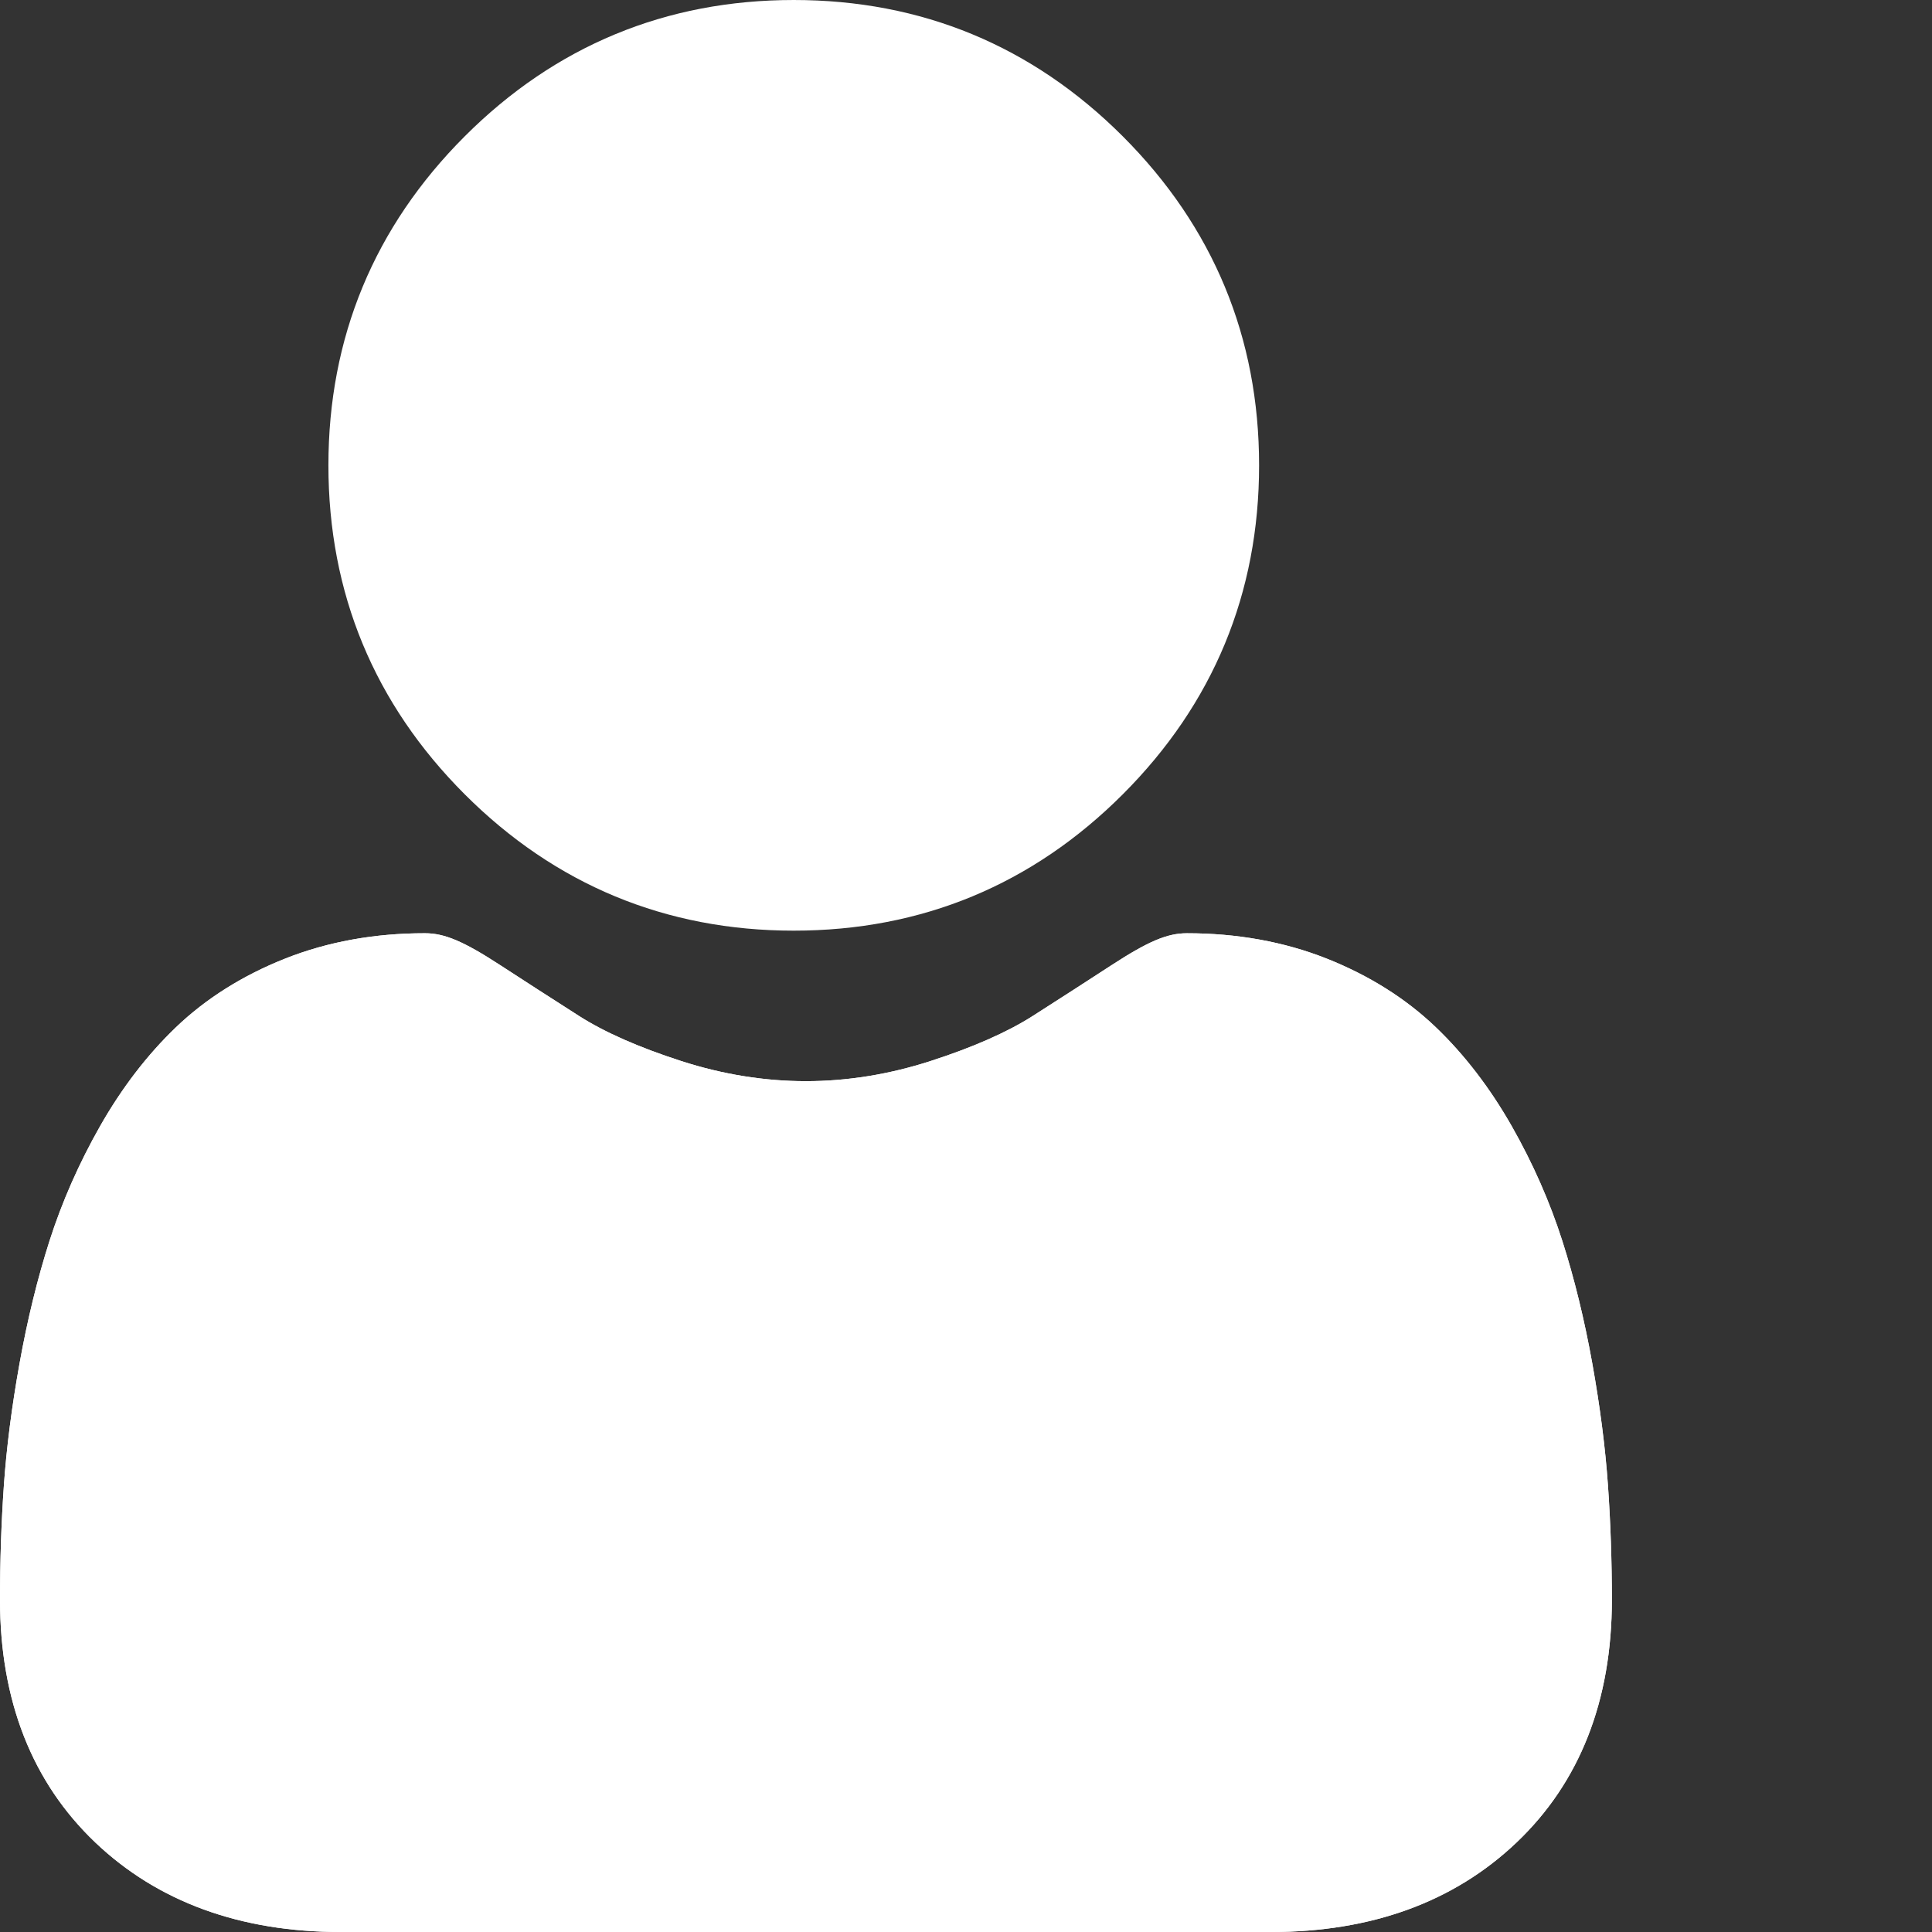 <svg xmlns="http://www.w3.org/2000/svg" width="512" height="512.002"><rect width="100%" height="100%" fill="#333333" stroke="none"/><rect id="backgroundrect" width="100%" height="100%" x="0" y="0" fill="none" stroke="none"/><g class="currentLayer" style=""><title>Layer 1</title><path d="m210.352 246.633c33.883 0 63.223-12.152 87.195-36.129 23.973-23.973 36.125-53.305 36.125-87.191 0-33.875-12.152-63.211-36.129-87.191-23.977-23.969-53.312-36.121-87.191-36.121-33.887 0-63.219 12.152-87.191 36.125s-36.129 53.309-36.129 87.188c0 33.887 12.156 63.223 36.133 87.195 23.977 23.969 53.312 36.125 87.188 36.125zm0 0" id="svg_1" class="selected" fill="#ffffff" fill-opacity="1"/><path d="m426.129 393.703c-.691-9.977-2.09-20.859-4.148-32.352-2.078-11.578-4.754-22.523-7.957-32.527-3.309-10.34-7.809-20.551-13.371-30.336-5.773-10.156-12.555-19-20.164-26.277-7.957-7.613-17.699-13.734-28.965-18.199-11.227-4.441-23.668-6.691-36.977-6.691-5.227 0-10.281 2.145-20.043 8.5-6.008 3.918-13.035 8.449-20.879 13.461-6.707 4.273-15.793 8.277-27.016 11.902-10.949 3.543-22.066 5.34-33.039 5.34-10.973 0-22.086-1.797-33.047-5.34-11.211-3.621-20.297-7.625-26.996-11.898-7.77-4.965-14.801-9.496-20.898-13.469-9.75-6.355-14.809-8.5-20.035-8.5-13.312 0-25.75 2.254-36.973 6.699-11.258 4.457-21.004 10.578-28.969 18.199-7.605 7.281-14.391 16.121-20.156 26.273-5.559 9.785-10.059 19.992-13.371 30.34-3.199 10.004-5.875 20.945-7.953 32.523-2.059 11.477-3.457 22.363-4.148 32.363-.68 9.797-1.023 19.965-1.023 30.234 0 26.727 8.496 48.363 25.25 64.32 16.547 15.746 38.441 23.734 65.066 23.734h246.531c26.625 0 48.512-7.984 65.062-23.734 16.758-15.945 25.254-37.586 25.254-64.324-.004-10.316-.352-20.492-1.035-30.242zm0 0" id="svg_2" class="selected" fill="#ffffff" fill-opacity="1"/><path d="m426.129,393.703 c-0.691,-9.977 -2.09,-20.859 -4.148,-32.352 c-2.078,-11.578 -4.754,-22.523 -7.957,-32.527 c-3.309,-10.34 -7.809,-20.551 -13.371,-30.336 c-5.773,-10.156 -12.555,-19 -20.164,-26.277 c-7.957,-7.613 -17.699,-13.734 -28.965,-18.199 c-11.227,-4.441 -23.668,-6.691 -36.977,-6.691 c-5.227,0 -10.281,2.145 -20.043,8.5 c-6.008,3.918 -13.035,8.449 -20.879,13.461 c-6.707,4.273 -15.793,8.277 -27.016,11.902 c-10.949,3.543 -22.066,5.34 -33.039,5.34 c-10.973,0 -22.086,-1.797 -33.047,-5.34 c-11.211,-3.621 -20.297,-7.625 -26.996,-11.898 c-7.77,-4.965 -14.801,-9.496 -20.898,-13.469 c-9.75,-6.355 -14.809,-8.5 -20.035,-8.5 c-13.312,0 -25.75,2.254 -36.973,6.699 c-11.258,4.457 -21.004,10.578 -28.969,18.199 c-7.605,7.281 -14.391,16.121 -20.156,26.273 c-5.559,9.785 -10.059,19.992 -13.371,30.34 c-3.199,10.004 -5.875,20.945 -7.953,32.523 c-2.059,11.477 -3.457,22.363 -4.148,32.363 c-0.68,9.797 -1.023,19.965 -1.023,30.234 c0,26.727 8.496,48.363 25.25,64.32 c16.547,15.746 38.441,23.734 65.066,23.734 h246.531 c26.625,0 48.512,-7.984 65.062,-23.734 c16.758,-15.945 25.254,-37.586 25.254,-64.324 c-0.004,-10.316 -0.352,-20.492 -1.035,-30.242 zm0,0 " class="selected" id="svg_3" fill="#ffffff" fill-opacity="1"/></g></svg>